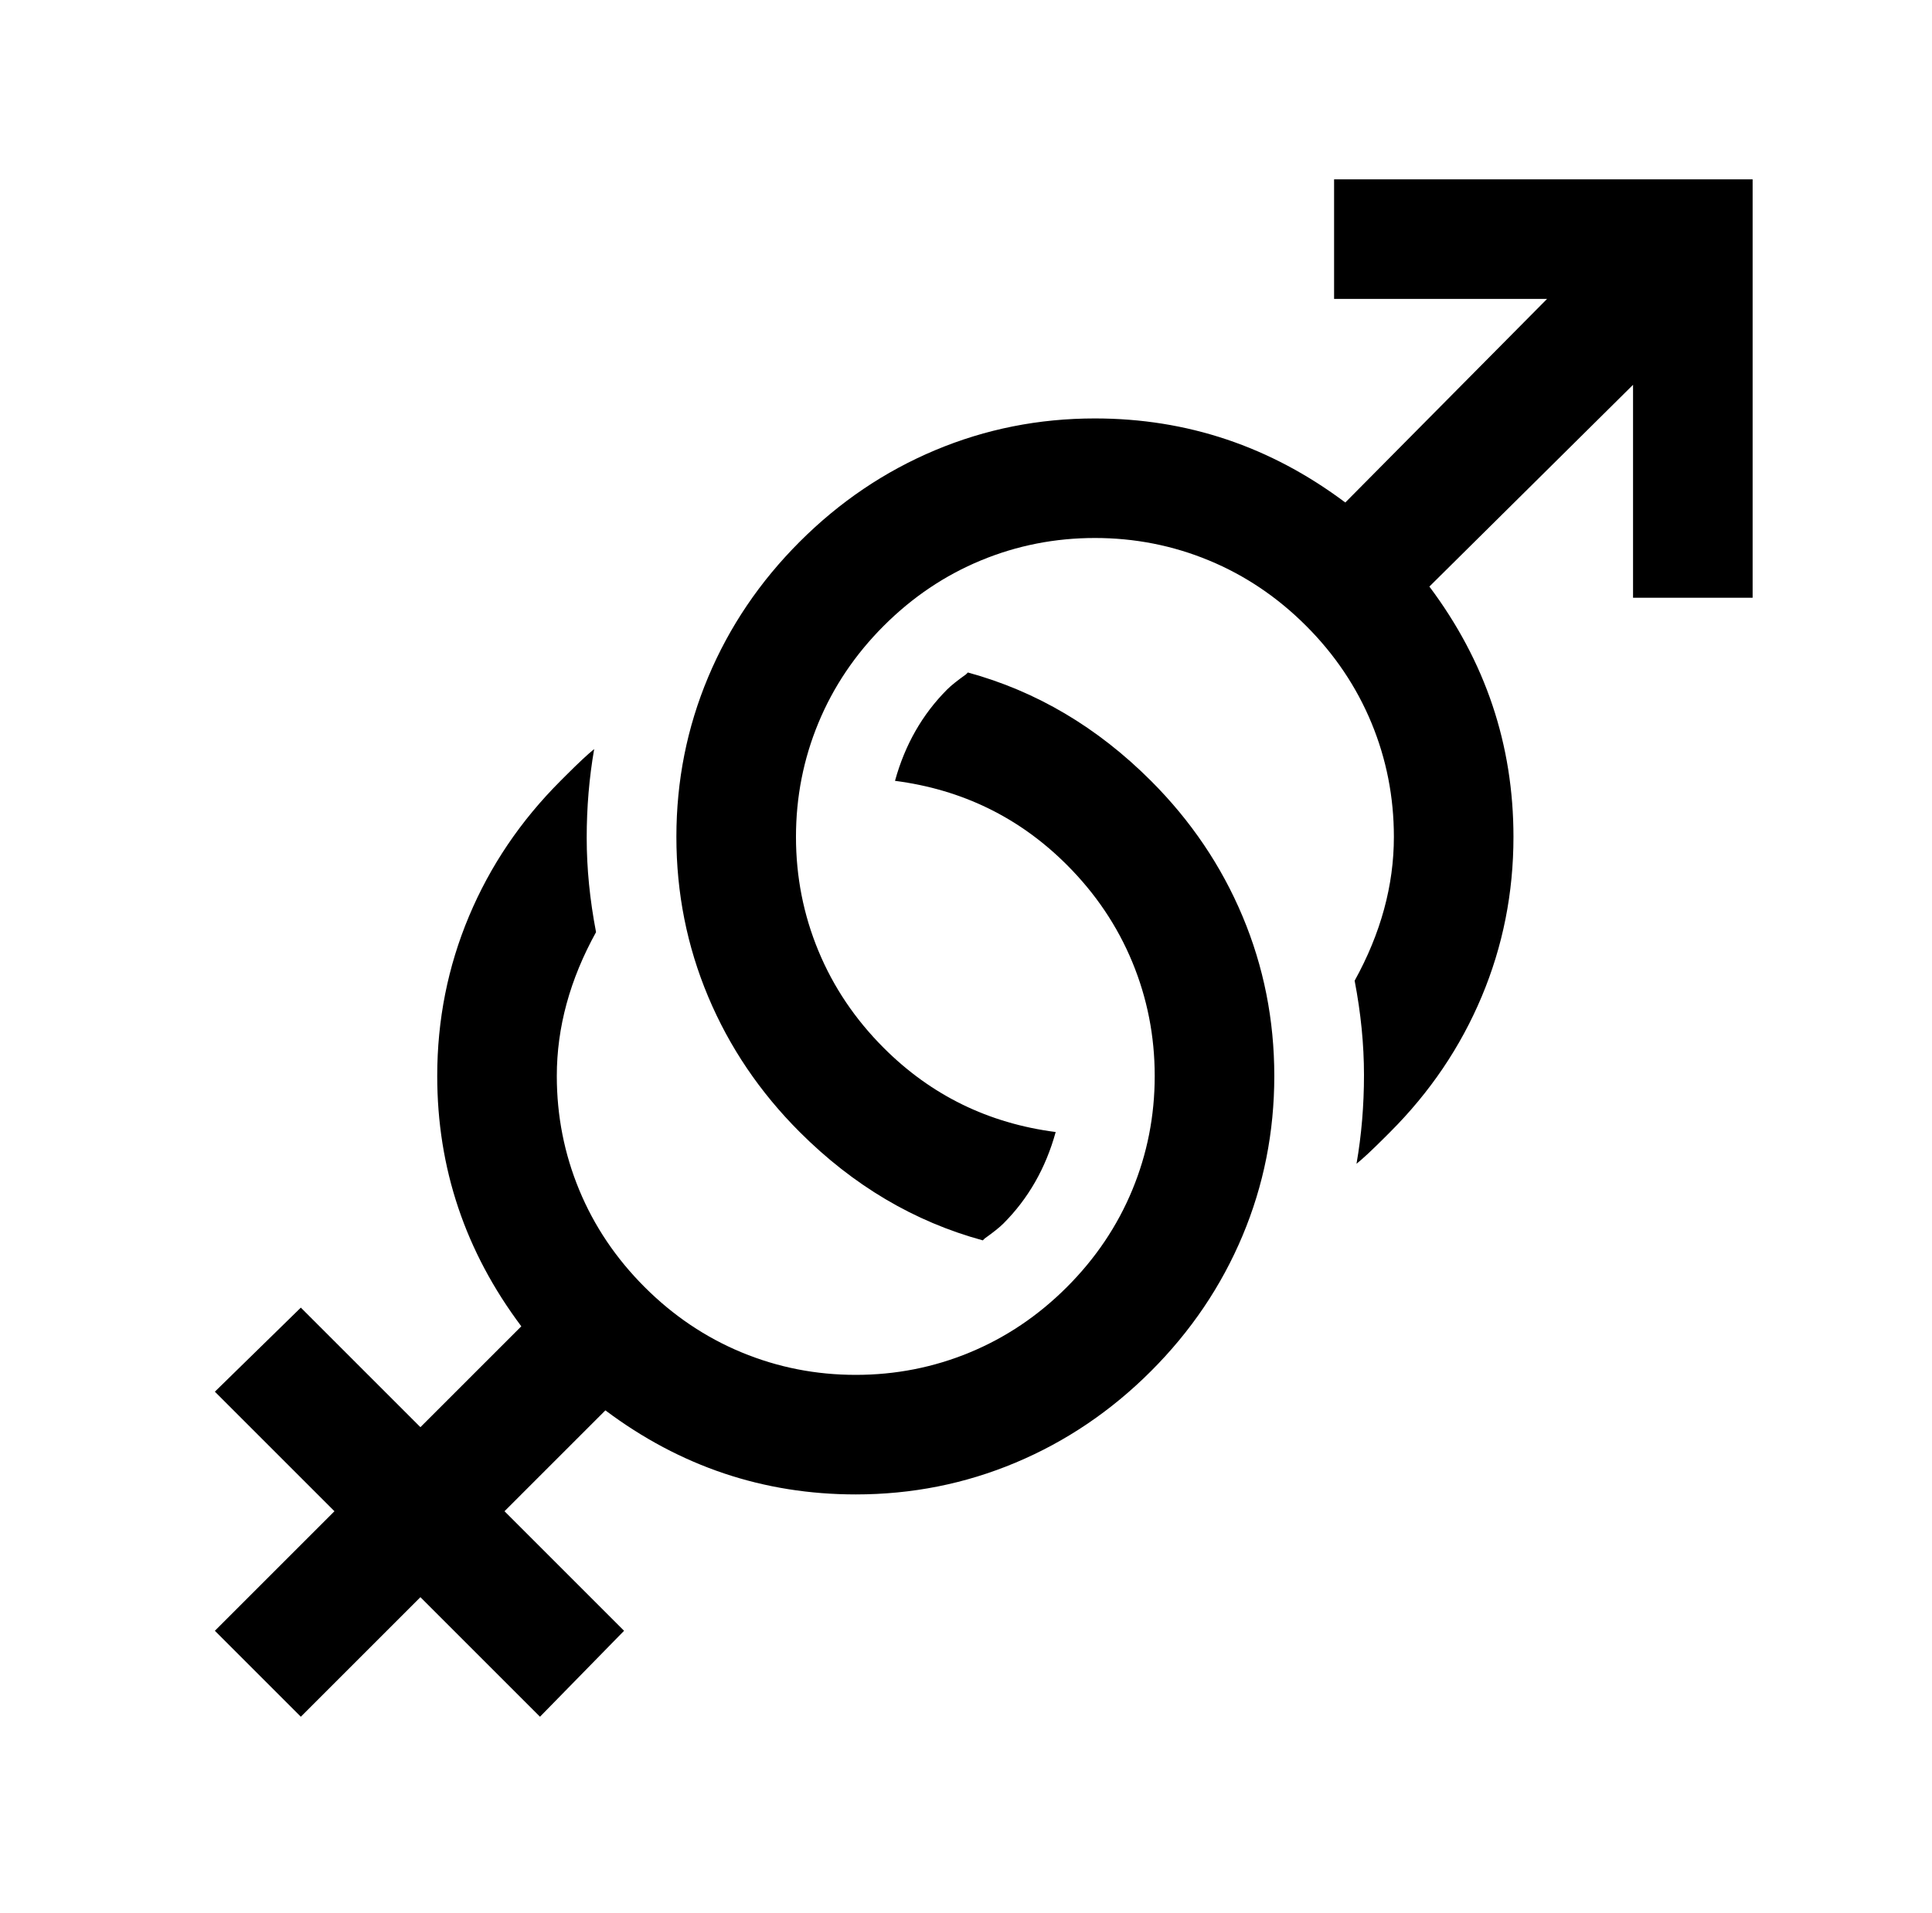 <?xml version="1.0" standalone="no"?>
<!DOCTYPE svg PUBLIC "-//W3C//DTD SVG 1.1//EN" "http://www.w3.org/Graphics/SVG/1.1/DTD/svg11.dtd" >
<svg xmlns="http://www.w3.org/2000/svg" xmlns:xlink="http://www.w3.org/1999/xlink" version="1.1" viewBox="-10 0 1034 1024">
   <path fill="currentColor"
d="M704 96v64h114l-108 109q-60 -45 -134 -45q-45 0 -85.5 17t-72.5 49t-49 72.5t-17 85.5t17 85.5t49 72.5q43 43 98 58l1 -1q7 -5 10 -8q20 -20 28 -49q-54 -7 -92 -45q-23 -23 -35 -52t-12 -61t12 -61t35 -52t52 -35t61 -12t61 12t52 35t35 52t12 61q0 39 -21 77
q5 26 5 50.5t-4 47.5q5 -4 15 -14l3 -3q32 -32 49 -72.5t17 -85.5q0 -74 -45 -134l109 -108v114h64v-224h-224zM508 360l-1 1q-7 5 -10 8q-20 20 -28 49q54 7 92 45q23 23 35 52t12 61t-12 61t-35 52t-52 35t-61 12t-61 -12t-52 -35t-35 -52t-12 -61q0 -39 21 -77
q-5 -26 -5 -50.5t4 -47.5q-5 4 -15 14l-3 3q-32 32 -49 72.5t-17 85.5q0 74 45 134l-54 54l-64 -64l-46 45l64 64l-64 64l46 46l64 -64l64 64l45 -46l-64 -64l54 -54q60 45 134 45q45 0 85.5 -17t72.5 -49t49 -72.5t17 -85.5t-17 -85.5t-49 -72.5q-43 -43 -98 -58z" />
</svg>
